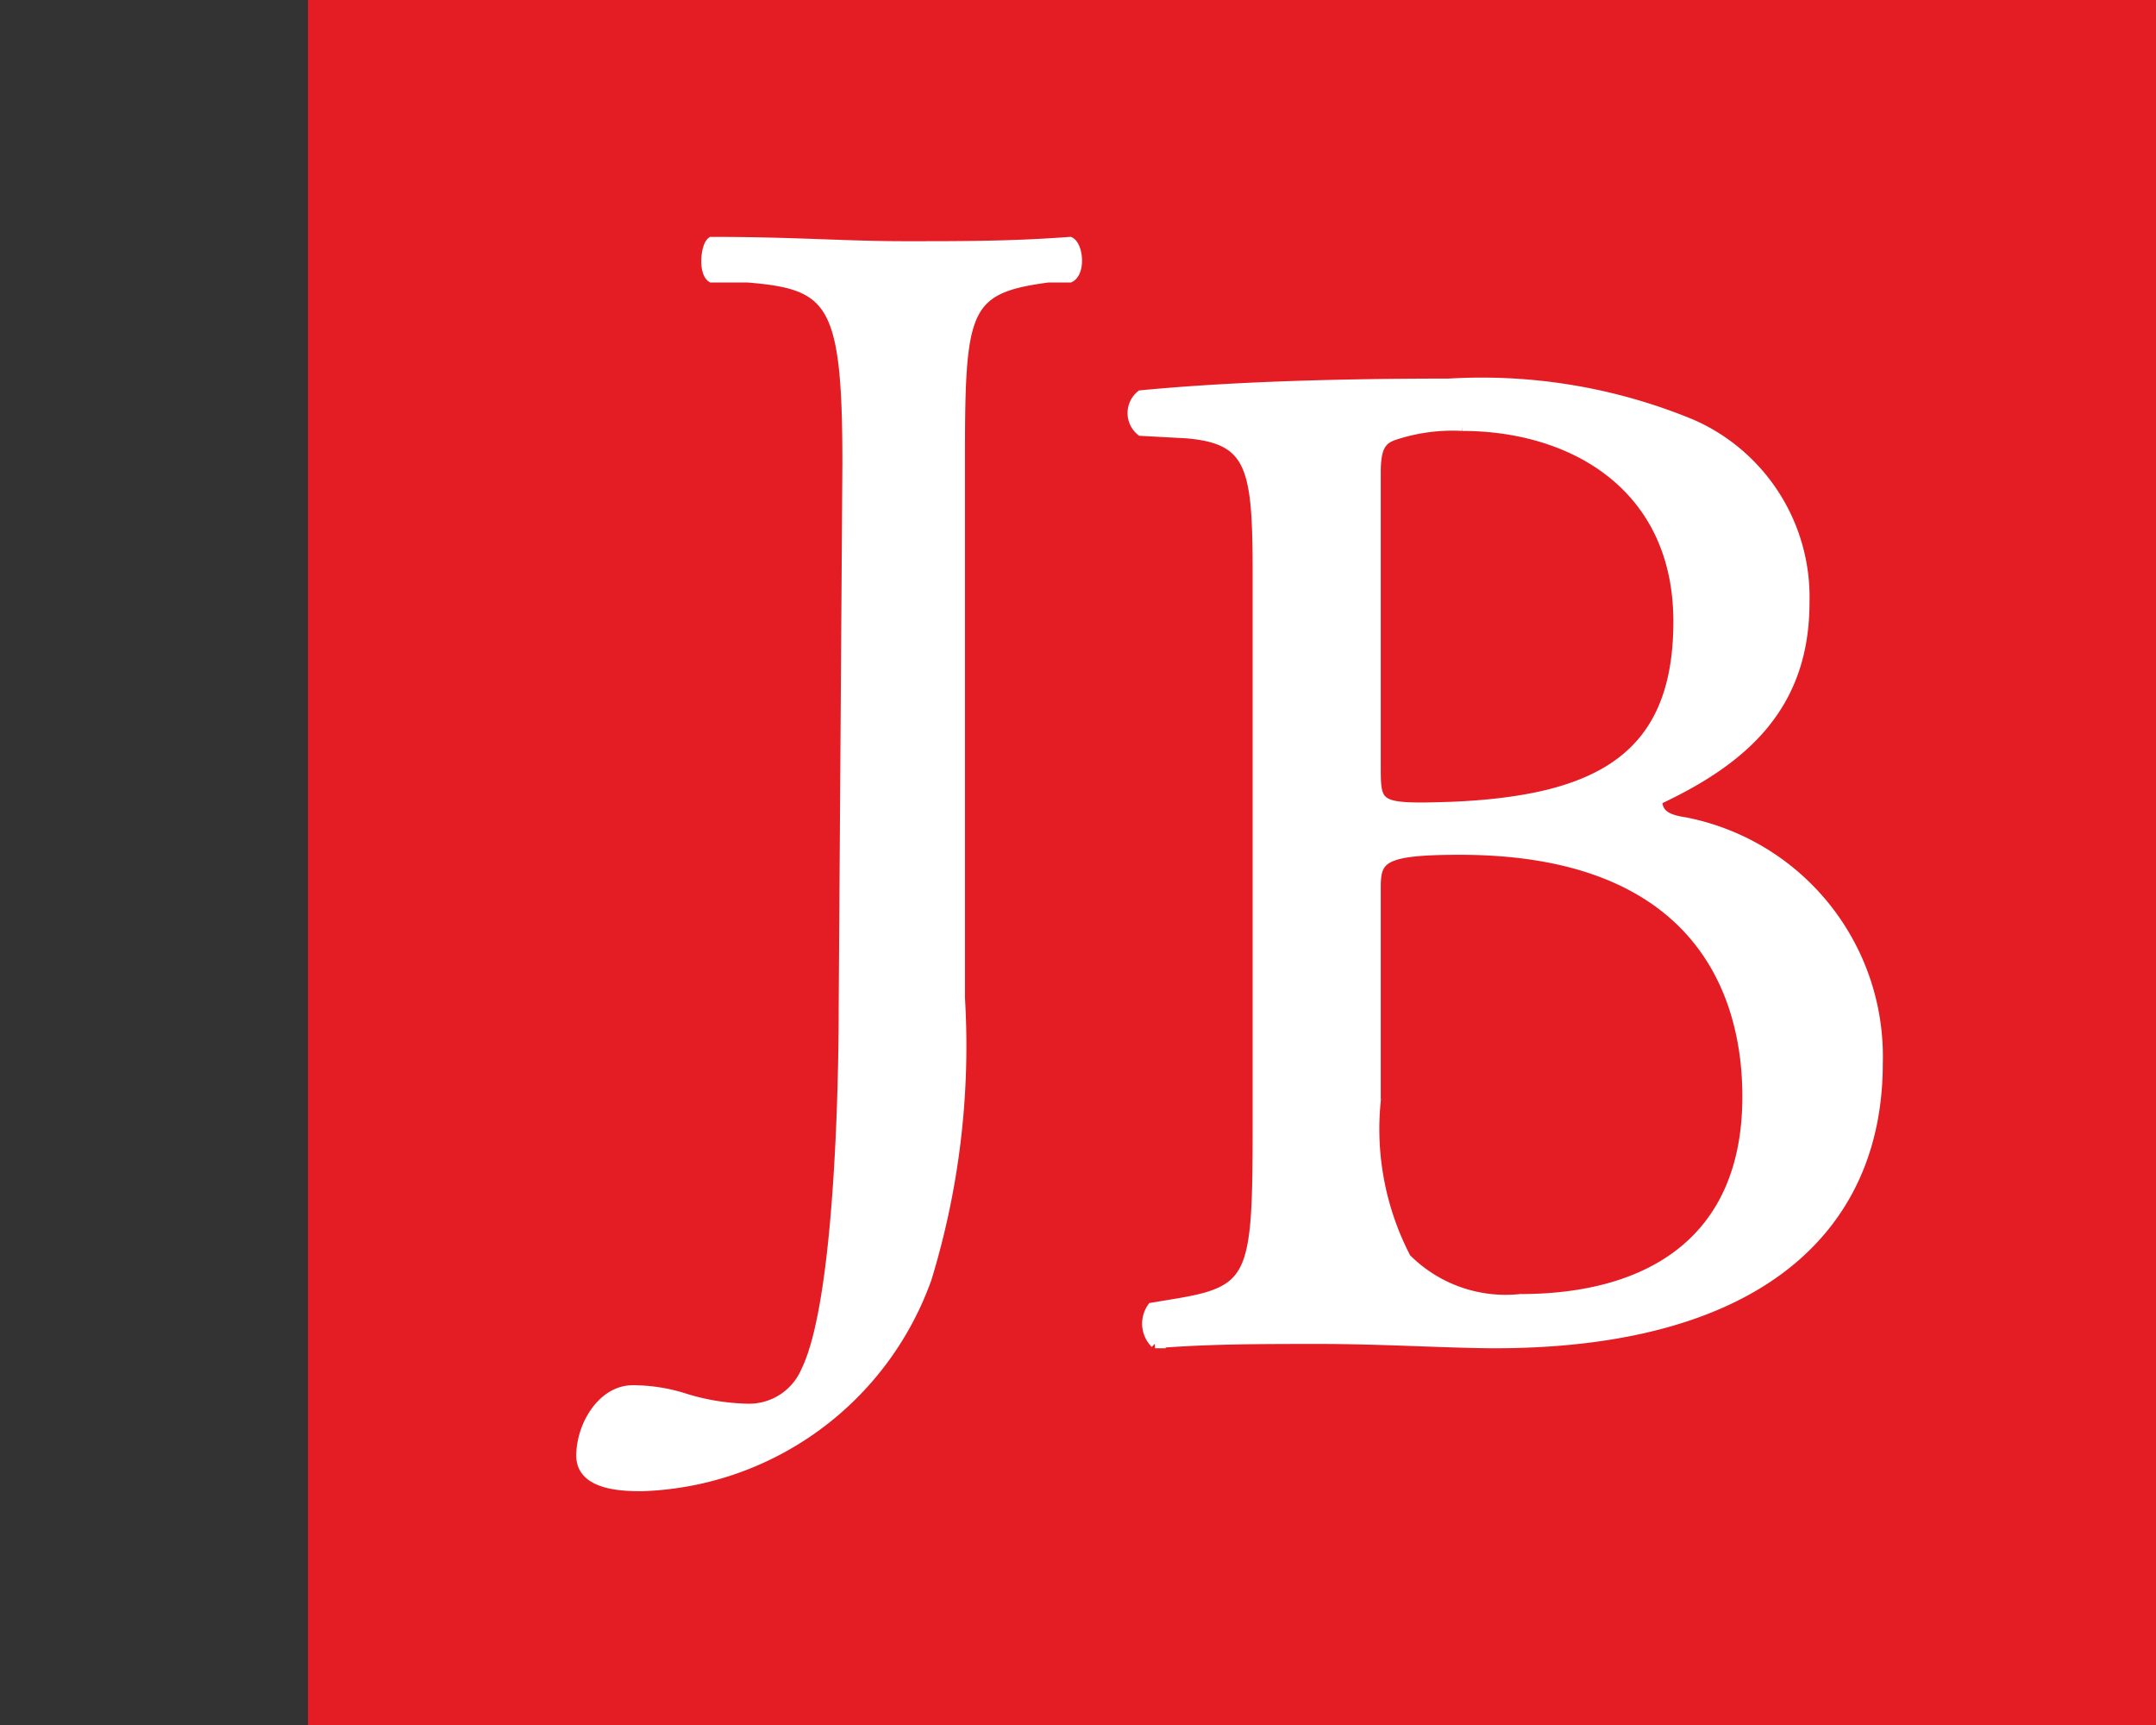 <svg id="af15bff2-29b1-41b5-9f87-213b8033a4a1" data-name="Calque 1" xmlns="http://www.w3.org/2000/svg" width="35" height="28" viewBox="0 0 35 28"><rect x="0" y="0" width="35" height="28" fill="#333333" stroke="none"/><title>logo-cp-jerome-bastien-S</title><rect x="5" width="30" height="28" fill="#e41c23"/><path d="M13.75,7.51c0-2.61-.24-2.89-1.62-3l-.58,0c-.14-.09-.1-.52,0-.59,1.36,0,2.16.07,3.14.07s1.74,0,2.68-.07c.14.07.18.5,0,.59l-.35,0c-1.38.18-1.43.51-1.43,3V16.2a12.91,12.91,0,0,1-.54,4.55,5.09,5.09,0,0,1-4.62,3.38c-.28,0-1,0-1-.5s.35-1.07.84-1.07a2.77,2.77,0,0,1,.87.14,3.72,3.72,0,0,0,1,.16,1,1,0,0,0,.94-.61c.54-1.1.61-4.62.61-5.88Z" fill="#fff" stroke="#fff" stroke-miterlimit="10" stroke-width="0.15"/><path d="M20.41,9.31c0-1.73-.09-2.18-1.15-2.27L18.52,7a.38.38,0,0,1,0-.59c1.26-.12,2.86-.19,5-.19a8.92,8.92,0,0,1,3.94.66A3.07,3.07,0,0,1,29.3,9.78c0,1.69-1,2.56-2.39,3.21,0,.24.18.31.44.35a3.88,3.88,0,0,1,3.14,3.92c0,2.72-2,4.55-6.23,4.55-.68,0-1.83-.07-2.82-.07s-1.82,0-2.69.07a.46.46,0,0,1-.05-.59l.42-.07c1.25-.21,1.29-.47,1.29-2.93Zm1.93,3.12c0,.66,0,.7,1.22.66,2.39-.1,3.68-.8,3.68-3s-1.72-3.17-3.5-3.17a3,3,0,0,0-1.08.14c-.23.07-.32.19-.32.61Zm0,5.44a4.53,4.53,0,0,0,.49,2.55,2.27,2.27,0,0,0,1.85.66c2.09,0,3.68-.94,3.68-3.28,0-1.85-.94-4-4.66-4-1.27,0-1.36.14-1.36.61Z" fill="#fff" stroke="#fff" stroke-miterlimit="10" stroke-width="0.15"/></svg>